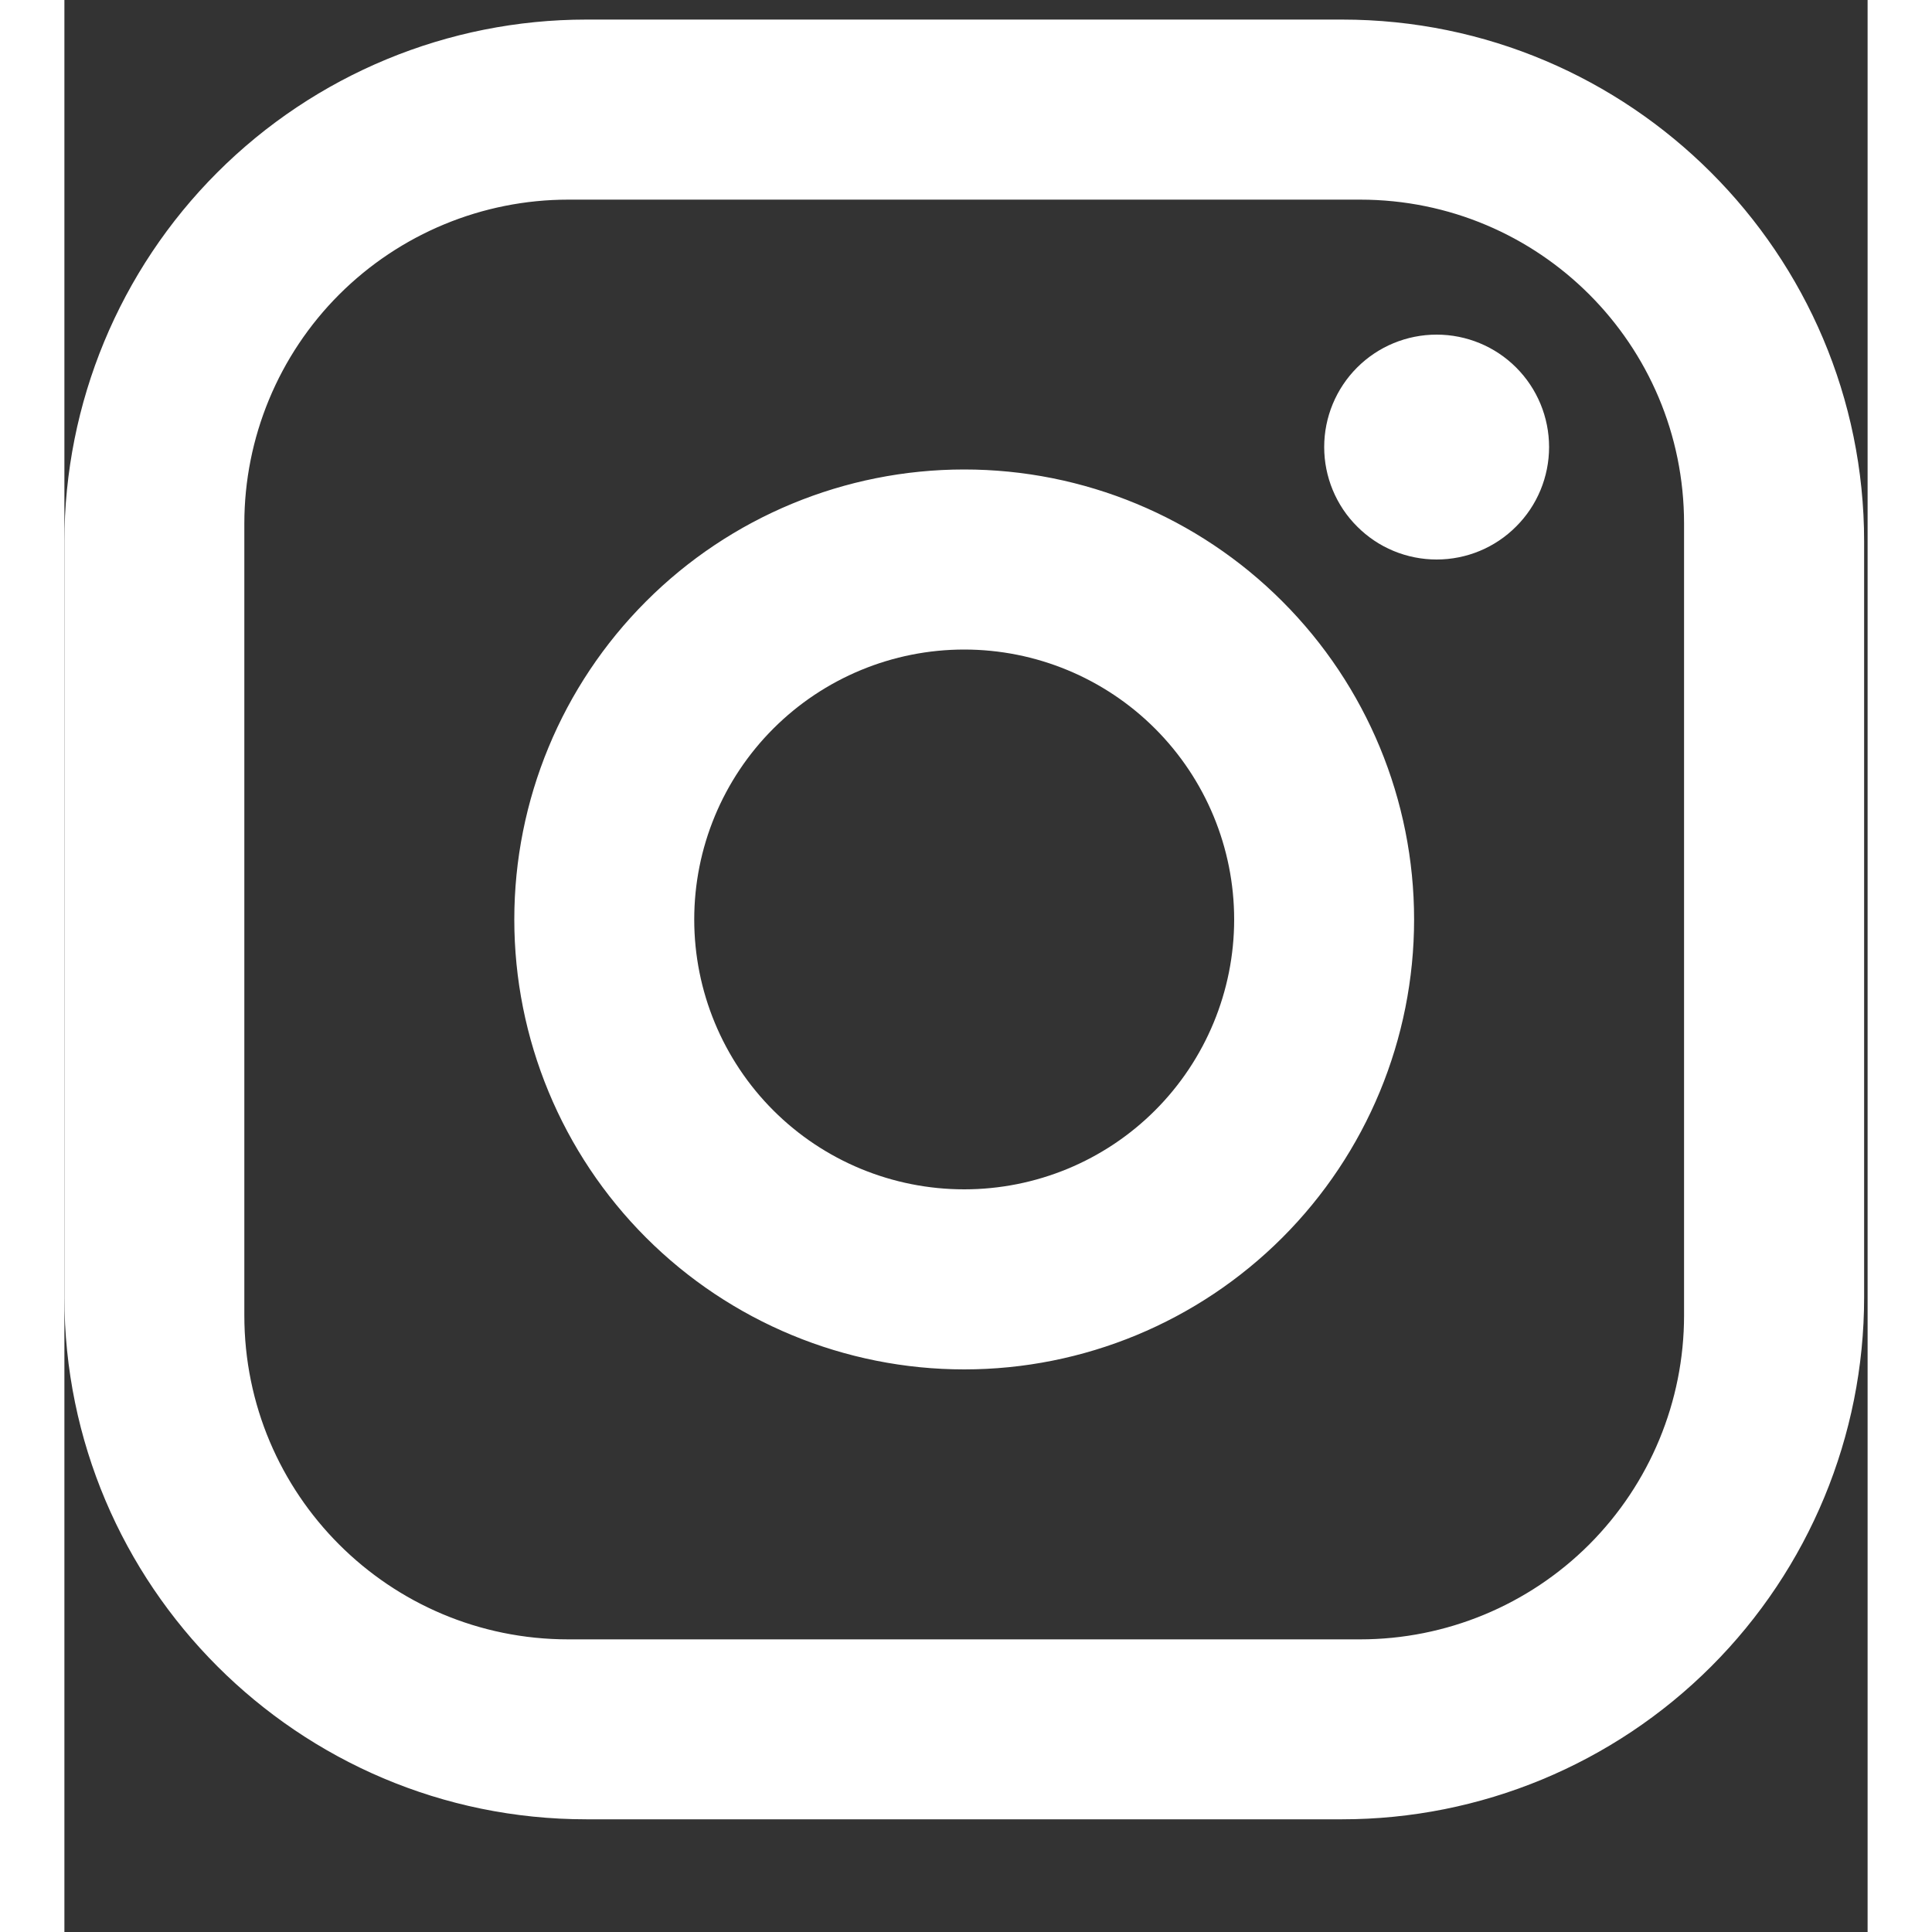 <svg xmlns:xlink="http://www.w3.org/1999/xlink" xmlns="http://www.w3.org/2000/svg" width="16" height="16" viewBox="0 0 14 15" fill="none" preserveAspectRatio="xMidYMid meet" aria-hidden="true" role="img">
<rect x="0" y="0" width="14" height="15" fill="#333333" stroke="none"/>
<path d="M4.052 0.152H9.92C12.156 0.152 13.973 1.969 13.973 4.204V10.073C13.973 11.148 13.546 12.178 12.786 12.938C12.026 13.698 10.995 14.125 9.92 14.125H4.052C1.816 14.125 0 12.308 0 10.073V4.204C0 3.13 0.427 2.099 1.187 1.339C1.947 0.579 2.977 0.152 4.052 0.152ZM3.912 1.55C3.245 1.55 2.606 1.815 2.134 2.286C1.662 2.758 1.397 3.398 1.397 4.065V10.213C1.397 11.603 2.522 12.728 3.912 12.728H10.06C10.727 12.728 11.367 12.463 11.839 11.991C12.31 11.519 12.575 10.88 12.575 10.213V4.065C12.575 2.674 11.45 1.55 10.06 1.55H3.912ZM10.654 2.598C10.886 2.598 11.108 2.69 11.271 2.853C11.435 3.017 11.527 3.239 11.527 3.471C11.527 3.702 11.435 3.925 11.271 4.088C11.108 4.252 10.886 4.344 10.654 4.344C10.422 4.344 10.2 4.252 10.037 4.088C9.873 3.925 9.781 3.702 9.781 3.471C9.781 3.239 9.873 3.017 10.037 2.853C10.2 2.69 10.422 2.598 10.654 2.598ZM6.986 3.645C7.913 3.645 8.801 4.013 9.456 4.669C10.111 5.324 10.479 6.212 10.479 7.139C10.479 8.065 10.111 8.954 9.456 9.609C8.801 10.264 7.913 10.632 6.986 10.632C6.06 10.632 5.171 10.264 4.516 9.609C3.861 8.954 3.493 8.065 3.493 7.139C3.493 6.212 3.861 5.324 4.516 4.669C5.171 4.013 6.06 3.645 6.986 3.645ZM6.986 5.043C6.43 5.043 5.897 5.264 5.504 5.657C5.111 6.05 4.89 6.583 4.89 7.139C4.89 7.694 5.111 8.228 5.504 8.621C5.897 9.014 6.43 9.234 6.986 9.234C7.542 9.234 8.075 9.014 8.468 8.621C8.861 8.228 9.082 7.694 9.082 7.139C9.082 6.583 8.861 6.05 8.468 5.657C8.075 5.264 7.542 5.043 6.986 5.043Z" fill="#FFFFFF"></path>
</svg>